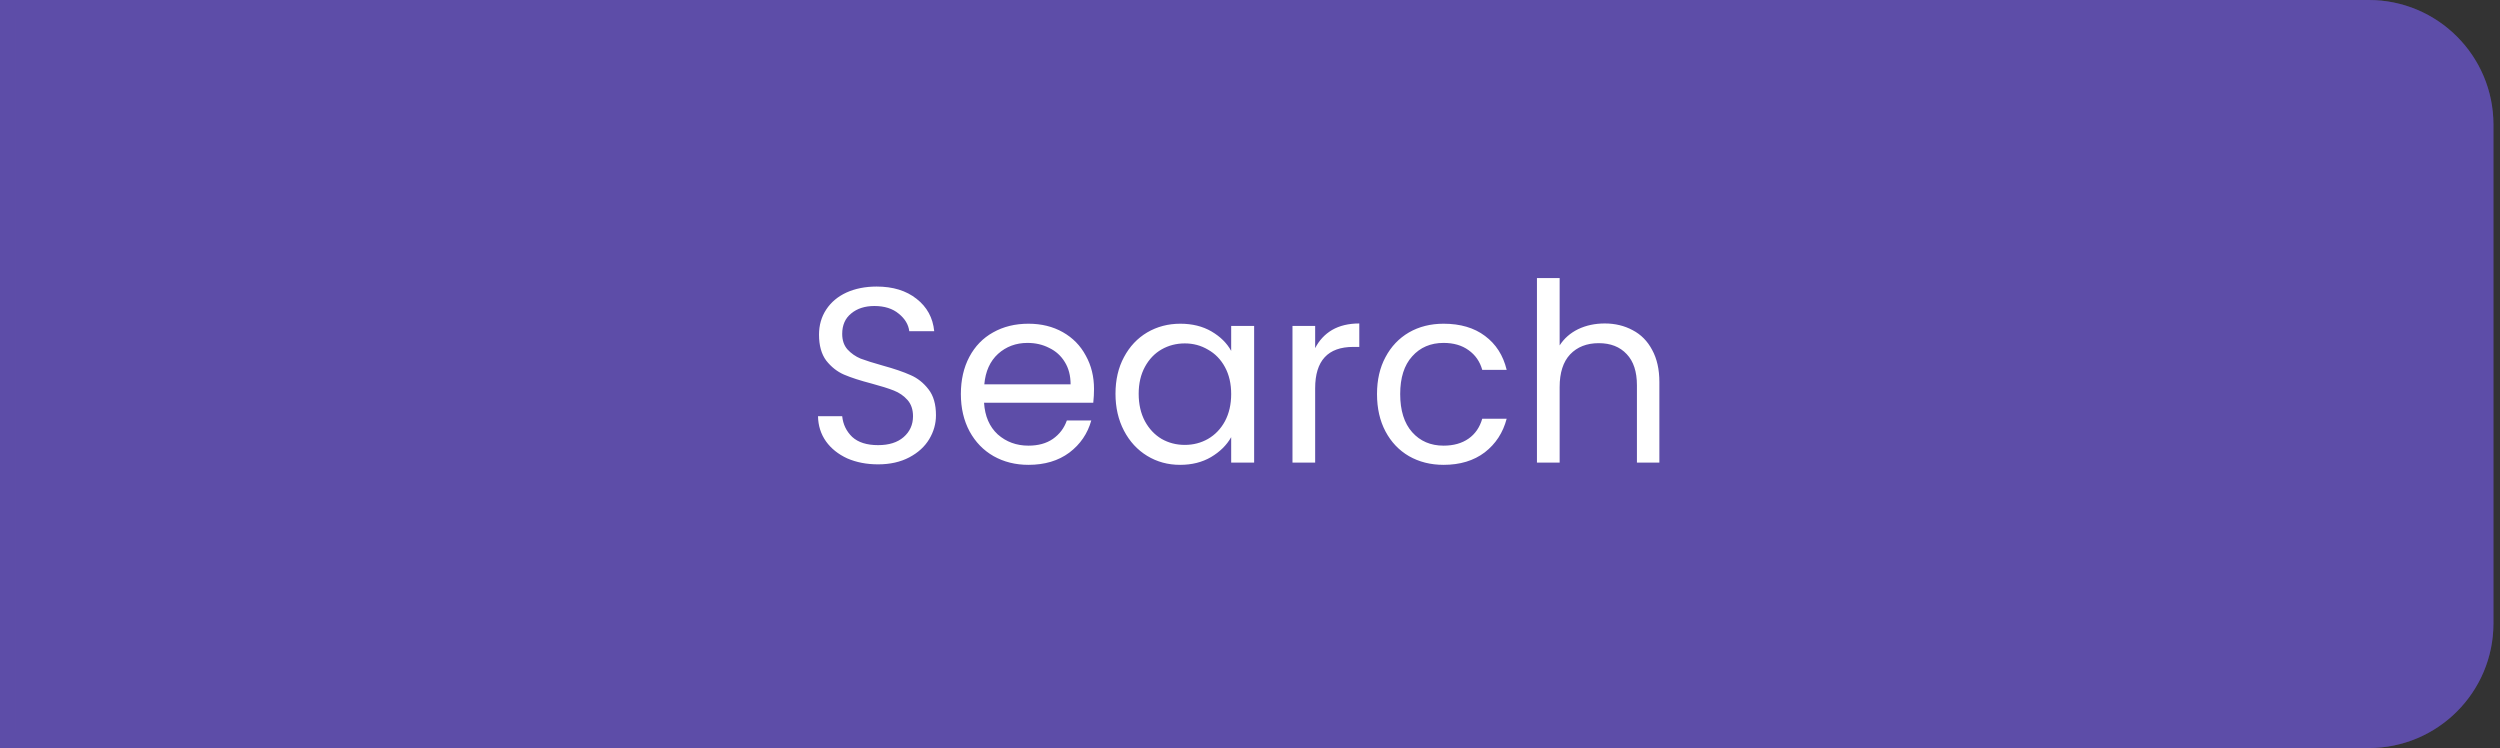 <svg width="127" height="38" viewBox="0 0 127 38" fill="none" xmlns="http://www.w3.org/2000/svg">
<rect x="0" y="0" width="127" height="38" fill="#333333" stroke="none"/>
<path d="M0 0H120.333C123.831 0 126.667 2.836 126.667 6.333V31.667C126.667 35.164 123.831 38 120.333 38H0V0Z" fill="#5D4DA8"/>
<path d="M44.608 23.589C44.025 23.589 43.502 23.487 43.037 23.285C42.581 23.074 42.222 22.786 41.961 22.423C41.699 22.052 41.564 21.625 41.555 21.144H42.784C42.826 21.558 42.995 21.908 43.291 22.195C43.595 22.474 44.034 22.613 44.608 22.613C45.157 22.613 45.588 22.478 45.9 22.208C46.221 21.929 46.381 21.575 46.381 21.144C46.381 20.806 46.288 20.532 46.103 20.321C45.917 20.11 45.685 19.949 45.406 19.839C45.127 19.73 44.752 19.611 44.279 19.485C43.696 19.333 43.227 19.181 42.873 19.029C42.526 18.877 42.227 18.64 41.973 18.319C41.728 17.99 41.606 17.551 41.606 17.002C41.606 16.521 41.728 16.094 41.973 15.723C42.218 15.351 42.56 15.064 42.999 14.861C43.447 14.659 43.958 14.557 44.532 14.557C45.36 14.557 46.035 14.764 46.559 15.178C47.091 15.592 47.391 16.141 47.458 16.825H46.191C46.149 16.487 45.972 16.191 45.659 15.938C45.347 15.676 44.933 15.545 44.418 15.545C43.937 15.545 43.544 15.672 43.24 15.925C42.936 16.17 42.784 16.516 42.784 16.964C42.784 17.285 42.873 17.547 43.05 17.749C43.236 17.952 43.46 18.108 43.721 18.218C43.992 18.319 44.367 18.438 44.849 18.573C45.431 18.733 45.9 18.894 46.255 19.054C46.609 19.206 46.913 19.447 47.167 19.776C47.42 20.097 47.547 20.536 47.547 21.093C47.547 21.524 47.433 21.929 47.205 22.309C46.977 22.689 46.639 22.998 46.191 23.234C45.744 23.47 45.216 23.589 44.608 23.589ZM55.576 19.763C55.576 19.983 55.564 20.215 55.538 20.46H49.99C50.032 21.144 50.265 21.68 50.687 22.069C51.118 22.449 51.637 22.639 52.245 22.639C52.743 22.639 53.157 22.525 53.486 22.297C53.824 22.06 54.06 21.748 54.196 21.359H55.437C55.251 22.026 54.88 22.571 54.322 22.993C53.765 23.407 53.072 23.614 52.245 23.614C51.586 23.614 50.995 23.466 50.472 23.171C49.956 22.875 49.551 22.457 49.256 21.917C48.96 21.368 48.812 20.734 48.812 20.017C48.812 19.299 48.956 18.67 49.243 18.129C49.53 17.589 49.931 17.175 50.446 16.888C50.97 16.592 51.569 16.445 52.245 16.445C52.904 16.445 53.486 16.588 53.993 16.875C54.5 17.162 54.888 17.559 55.158 18.066C55.437 18.564 55.576 19.13 55.576 19.763ZM54.386 19.523C54.386 19.084 54.288 18.708 54.094 18.395C53.9 18.074 53.634 17.834 53.296 17.673C52.967 17.504 52.6 17.42 52.194 17.42C51.612 17.42 51.113 17.606 50.7 17.977C50.294 18.349 50.062 18.864 50.003 19.523H54.386ZM56.667 20.004C56.667 19.295 56.811 18.674 57.098 18.142C57.385 17.602 57.778 17.184 58.276 16.888C58.782 16.592 59.344 16.445 59.96 16.445C60.568 16.445 61.096 16.576 61.544 16.837C61.991 17.099 62.325 17.428 62.544 17.825V16.559H63.71V23.5H62.544V22.208C62.316 22.613 61.974 22.951 61.518 23.221C61.071 23.483 60.547 23.614 59.948 23.614C59.331 23.614 58.774 23.462 58.276 23.158C57.778 22.854 57.385 22.428 57.098 21.879C56.811 21.33 56.667 20.705 56.667 20.004ZM62.544 20.017C62.544 19.493 62.439 19.037 62.228 18.649C62.017 18.26 61.73 17.965 61.366 17.762C61.012 17.551 60.619 17.445 60.188 17.445C59.758 17.445 59.365 17.547 59.01 17.749C58.656 17.952 58.373 18.248 58.162 18.636C57.951 19.024 57.845 19.48 57.845 20.004C57.845 20.536 57.951 21 58.162 21.397C58.373 21.786 58.656 22.086 59.01 22.297C59.365 22.499 59.758 22.601 60.188 22.601C60.619 22.601 61.012 22.499 61.366 22.297C61.73 22.086 62.017 21.786 62.228 21.397C62.439 21 62.544 20.54 62.544 20.017ZM66.81 17.686C67.013 17.289 67.3 16.981 67.672 16.761C68.052 16.542 68.512 16.432 69.052 16.432V17.623H68.748C67.456 17.623 66.81 18.324 66.81 19.725V23.5H65.658V16.559H66.81V17.686ZM69.952 20.017C69.952 19.299 70.096 18.674 70.383 18.142C70.67 17.602 71.067 17.184 71.574 16.888C72.089 16.592 72.676 16.445 73.334 16.445C74.187 16.445 74.888 16.652 75.437 17.065C75.994 17.479 76.362 18.053 76.539 18.788H75.298C75.179 18.366 74.947 18.032 74.601 17.787C74.263 17.542 73.841 17.42 73.334 17.42C72.676 17.42 72.144 17.648 71.738 18.104C71.333 18.552 71.13 19.189 71.13 20.017C71.13 20.853 71.333 21.499 71.738 21.955C72.144 22.411 72.676 22.639 73.334 22.639C73.841 22.639 74.263 22.52 74.601 22.284C74.939 22.048 75.171 21.71 75.298 21.271H76.539C76.353 21.98 75.982 22.55 75.424 22.981C74.867 23.403 74.17 23.614 73.334 23.614C72.676 23.614 72.089 23.466 71.574 23.171C71.067 22.875 70.67 22.457 70.383 21.917C70.096 21.376 69.952 20.743 69.952 20.017ZM81.522 16.432C82.046 16.432 82.519 16.546 82.941 16.774C83.363 16.994 83.692 17.327 83.929 17.775C84.174 18.222 84.296 18.767 84.296 19.409V23.5H83.156V19.573C83.156 18.881 82.983 18.353 82.637 17.99C82.291 17.618 81.818 17.433 81.218 17.433C80.61 17.433 80.125 17.623 79.762 18.003C79.407 18.383 79.23 18.936 79.23 19.662V23.5H78.077V14.127H79.23V17.547C79.458 17.192 79.77 16.918 80.167 16.723C80.572 16.529 81.024 16.432 81.522 16.432Z" fill="white"/>
<path d="M0.396 0.396H120.333C123.613 0.396 126.271 3.054 126.271 6.333V31.667C126.271 34.946 123.613 37.604 120.333 37.604H0.396V0.396Z" stroke="#5D4DA8" stroke-opacity="0.3" stroke-width="0.792"/>
</svg>
